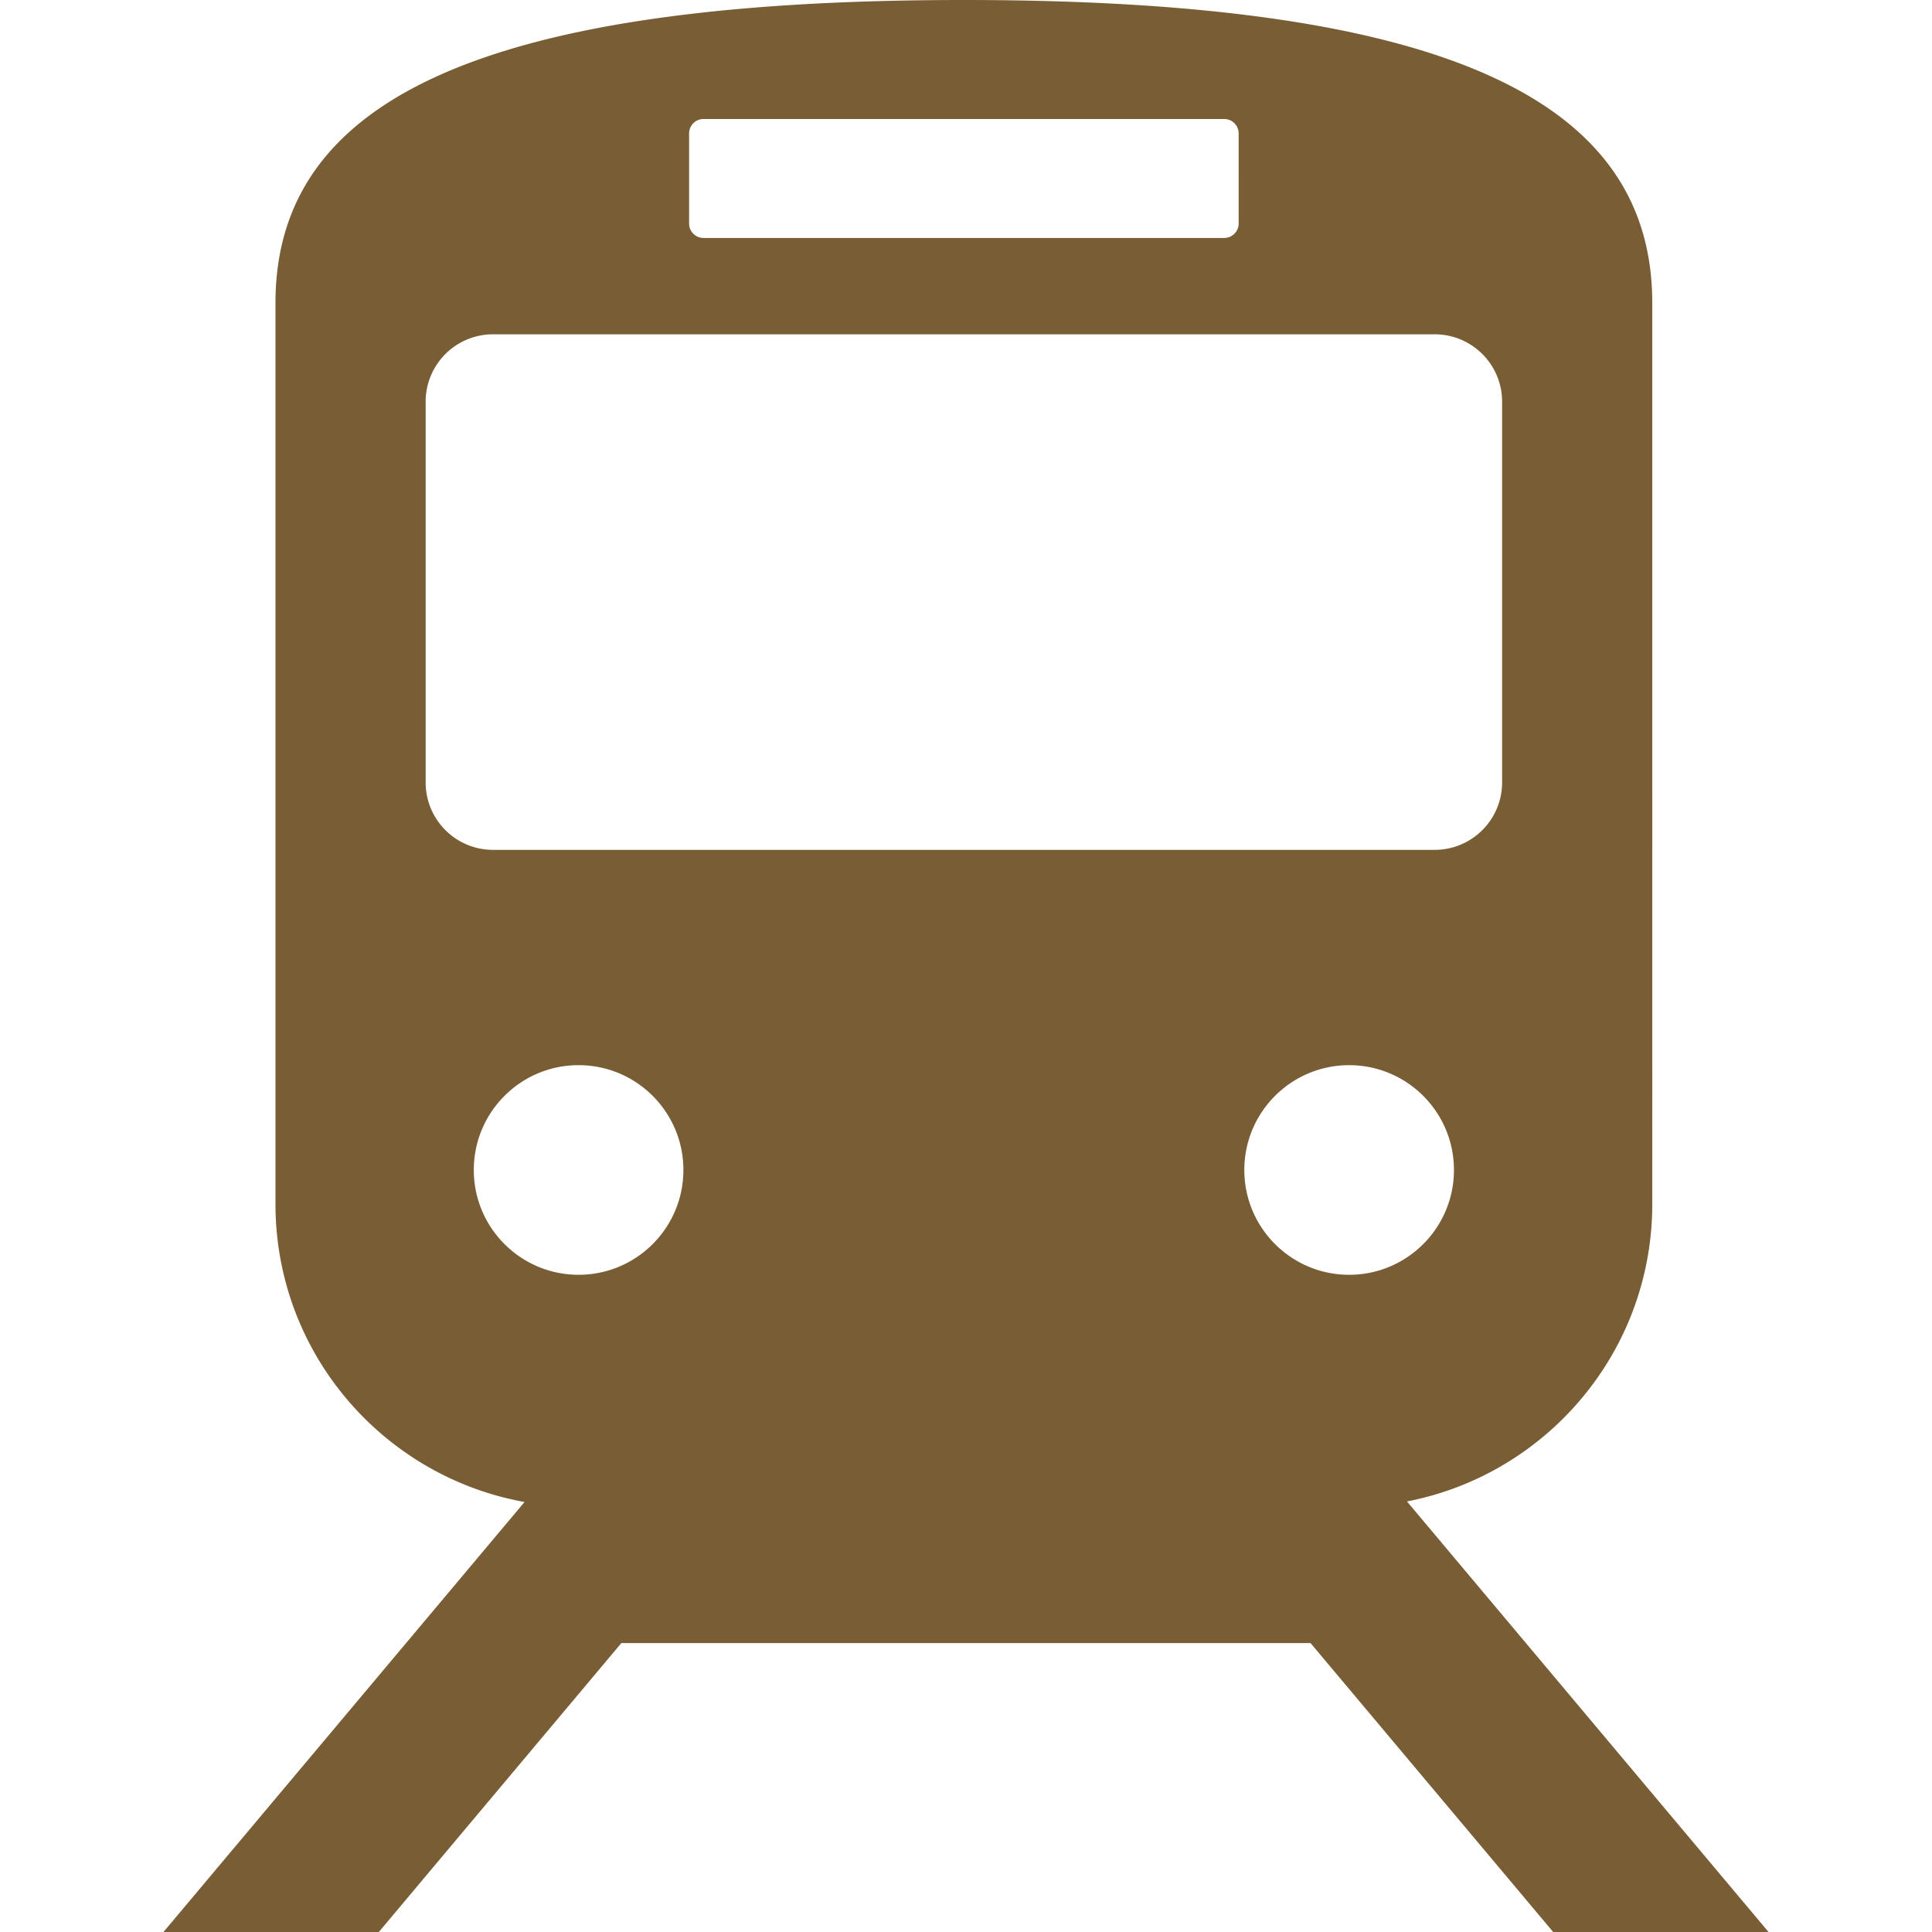 <svg xmlns="http://www.w3.org/2000/svg" xml:space="preserve" x="0px" y="0px" style="width:256px;height:256px;opacity:1" viewBox="0 0 512 512"><g><path d="M411.61 512h57.07l-95.817-114.102c37.022-7.162 65.006-39.719 65.006-78.826V80.335C437.869 28.535 387.563 0 255.437 0 123.302 0 73.003 28.535 73.003 80.335v238.738c0 39.451 28.49 72.207 66.01 78.972L43.32 512h57.07l64.279-76.574H347.3zm-54.075-174.167c-15.336 0-27.776-12.44-27.776-27.777s12.44-27.776 27.776-27.776c15.344 0 27.777 12.44 27.777 27.776s-12.433 27.777-27.777 27.777M182.617 35.368c0-2.13 1.716-3.83 3.83-3.83h137.98c2.114 0 3.83 1.7 3.83 3.83V59.23a3.826 3.826 0 0 1-3.83 3.83h-137.98a3.826 3.826 0 0 1-3.83-3.83zm-69.818 171.978V106.465c0-9.874 7.998-17.872 17.88-17.872h249.523c9.867 0 17.872 7.997 17.872 17.872v100.881c0 9.874-8.005 17.878-17.872 17.878H130.679c-9.882 0-17.88-8.005-17.88-17.878m12.762 102.71c0-15.336 12.433-27.776 27.77-27.776 15.343 0 27.776 12.44 27.776 27.776s-12.433 27.777-27.776 27.777c-15.336 0-27.77-12.441-27.77-27.777" style="fill:#785d35"/></g></svg>